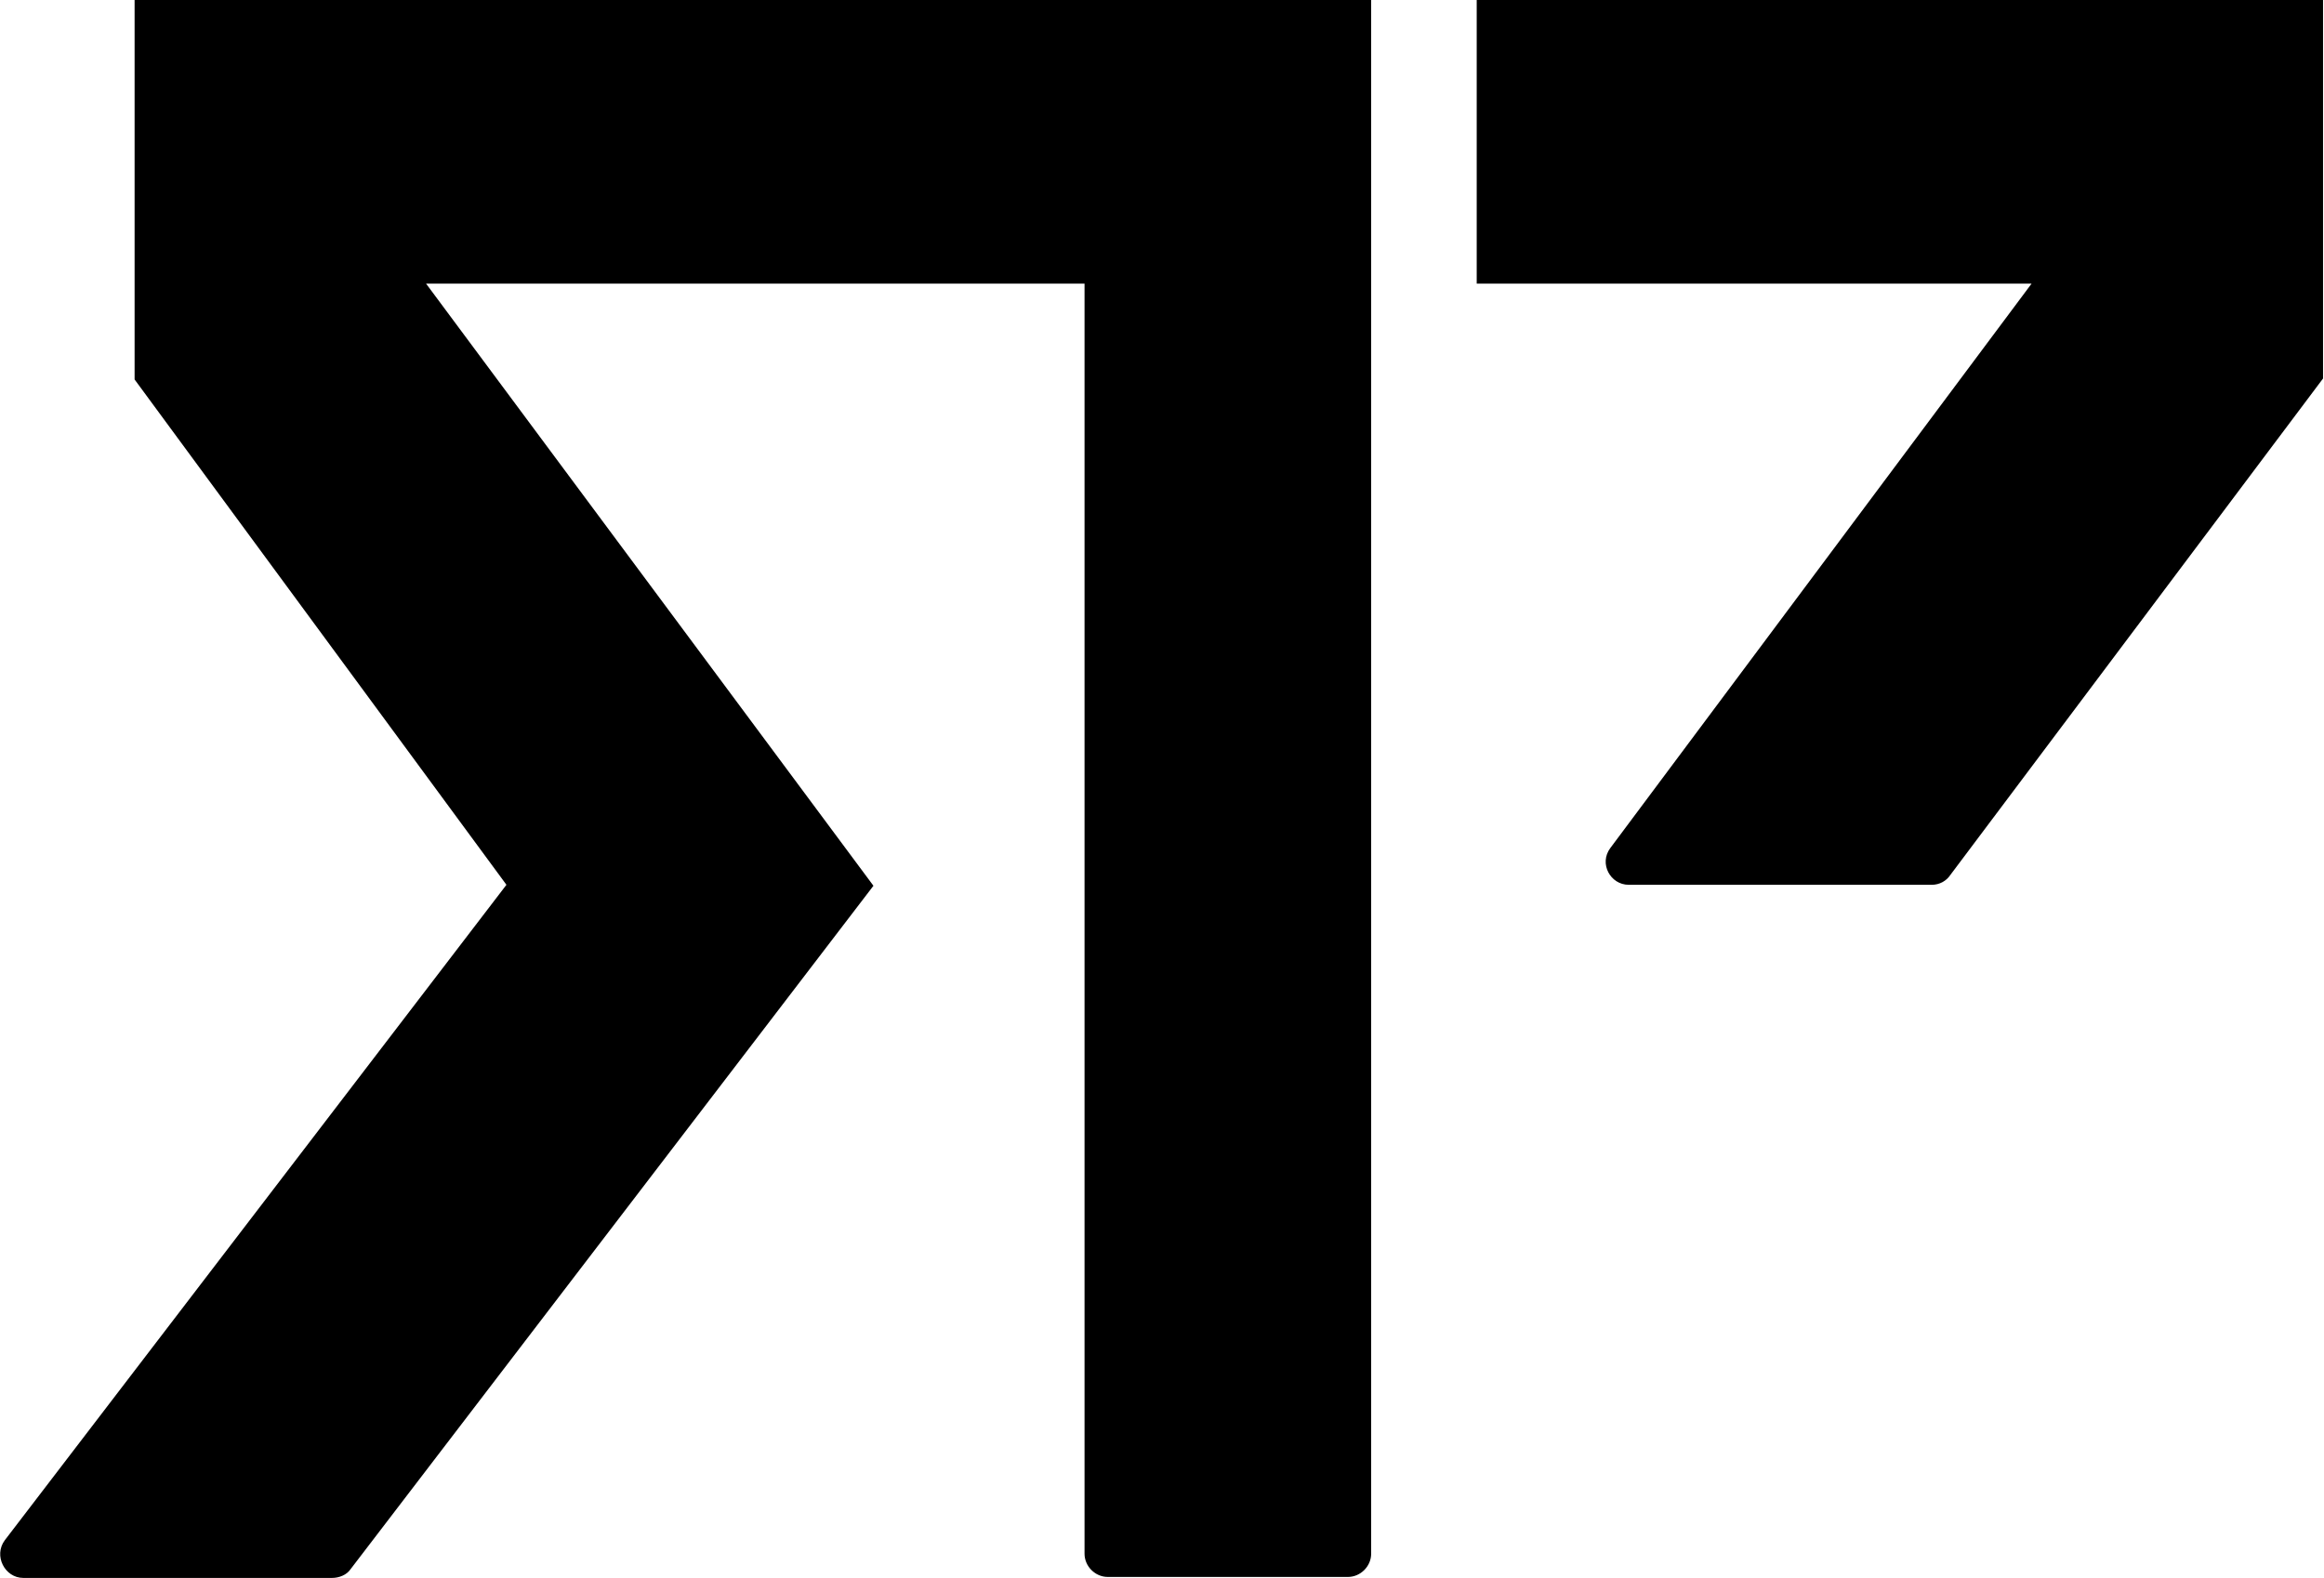 <svg viewBox="0 3.85 24 16.3" xmlns="http://www.w3.org/2000/svg"><path d="m1.39 7.77 3.84 5.22-5.18 6.77c-.12.16 0 .39.19.39h3.19c.07 0 .15-.03.19-.09l5.4-7.06-4.62-6.22h6.8v13.12c0 .13.11.24.24.24h2.48c.13 0 .24-.11.24-.24v-16.05h-12.77zm13.86-3.92v2.93h5.73l-4.35 5.83c-.12.16 0 .38.19.38h3.13c.08 0 .15-.04.19-.1l3.85-5.13v-3.91z"/><style>@media (prefers-color-scheme: light) { :root { filter: none; } } @media (prefers-color-scheme: dark) { :root { filter: invert(100%); } } </style></svg>
